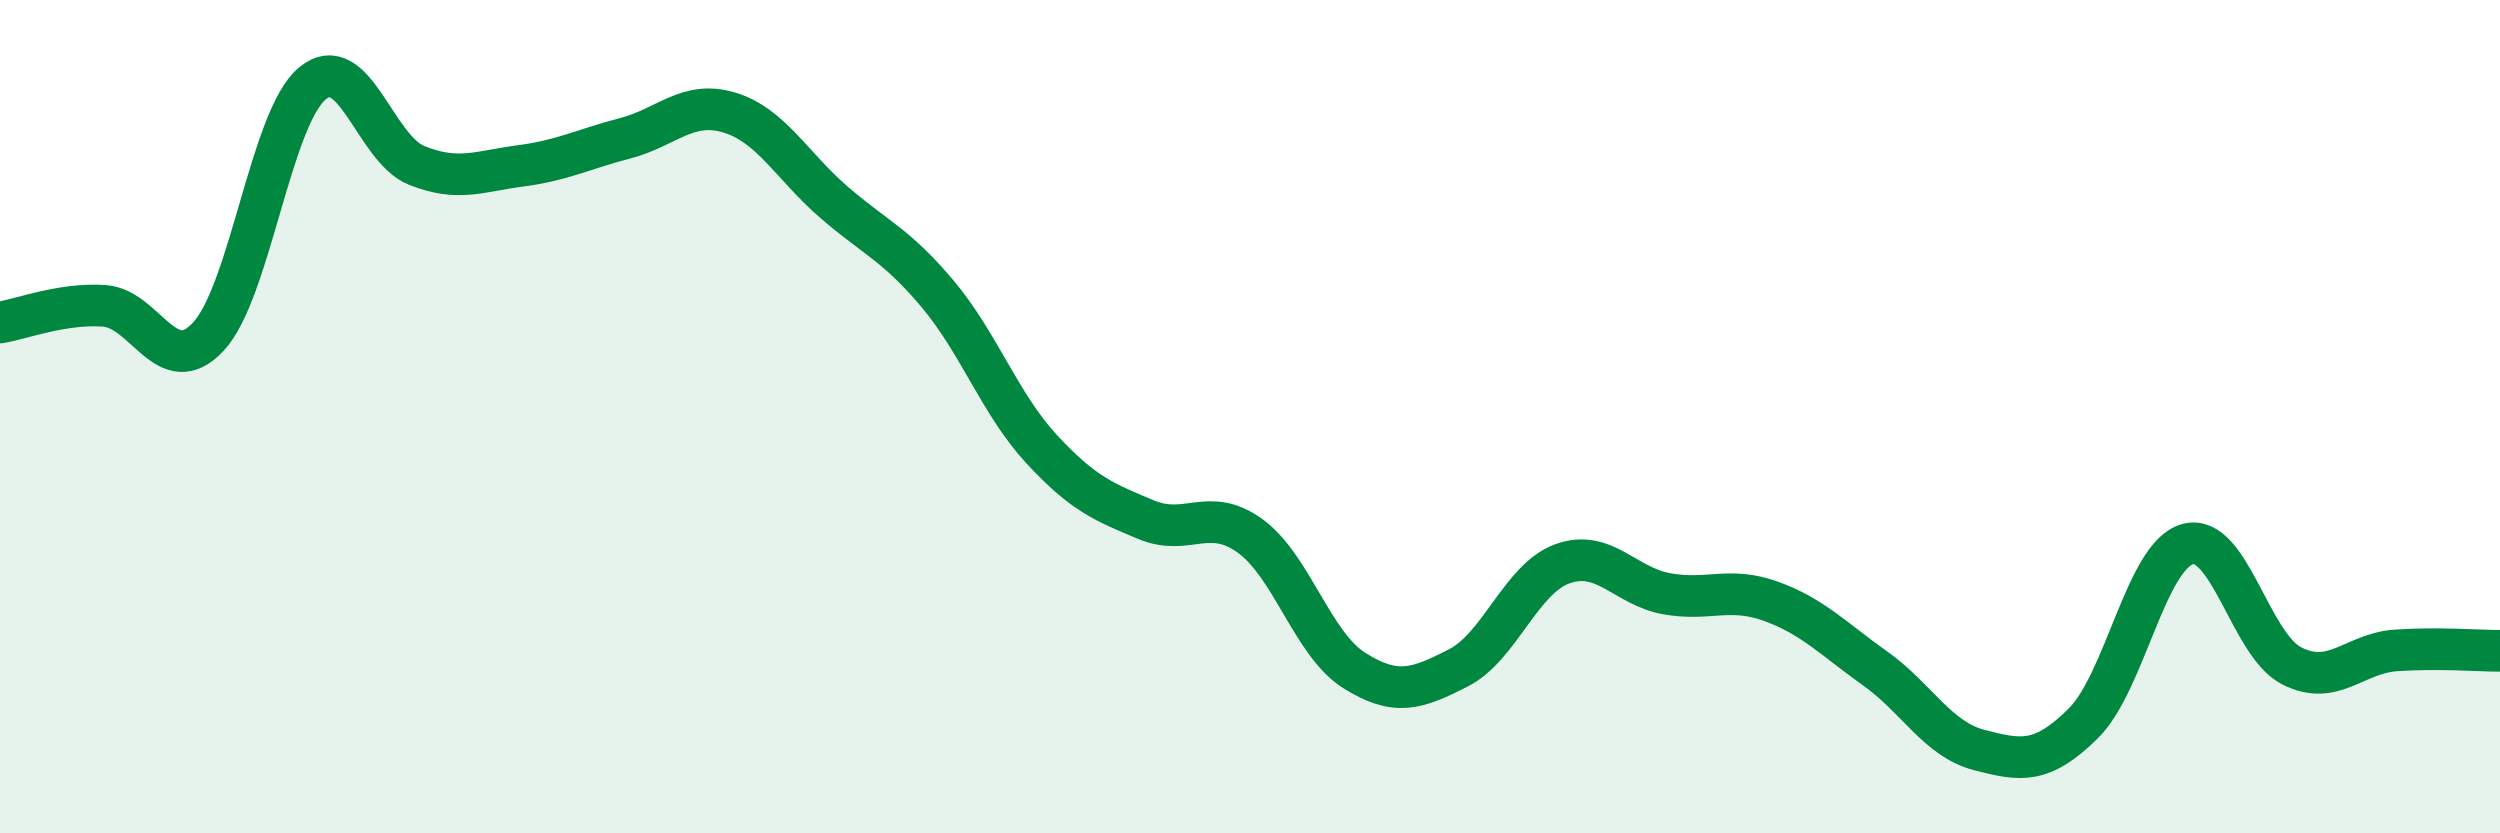 
    <svg width="60" height="20" viewBox="0 0 60 20" xmlns="http://www.w3.org/2000/svg">
      <path
        d="M 0,7.74 C 0.5,7.66 1.5,7.27 2.5,7.34 C 3.5,7.41 4,9.15 5,8.08 C 6,7.01 6.5,2.82 7.5,2 C 8.5,1.18 9,3.57 10,3.97 C 11,4.37 11.5,4.11 12.5,3.98 C 13.5,3.85 14,3.58 15,3.32 C 16,3.06 16.5,2.4 17.5,2.7 C 18.5,3 19,3.97 20,4.84 C 21,5.71 21.5,5.86 22.5,7.05 C 23.5,8.24 24,9.7 25,10.78 C 26,11.86 26.5,12.05 27.5,12.47 C 28.5,12.89 29,12.14 30,12.86 C 31,13.58 31.5,15.46 32.5,16.09 C 33.5,16.72 34,16.54 35,16.03 C 36,15.52 36.5,13.89 37.5,13.53 C 38.5,13.17 39,14.07 40,14.25 C 41,14.43 41.5,14.07 42.5,14.43 C 43.5,14.79 44,15.33 45,16.04 C 46,16.75 46.5,17.74 47.5,18 C 48.5,18.26 49,18.35 50,17.36 C 51,16.37 51.5,13.34 52.5,13.06 C 53.5,12.78 54,15.47 55,15.98 C 56,16.49 56.5,15.68 57.5,15.61 C 58.5,15.54 59.5,15.62 60,15.62L60 20L0 20Z"
        fill="#008740"
        opacity="0.1"
        stroke-linecap="round"
        stroke-linejoin="round"
      />
      <path
        d="M 0,7.74 C 0.5,7.66 1.5,7.27 2.5,7.34 C 3.5,7.41 4,9.15 5,8.08 C 6,7.01 6.5,2.82 7.5,2 C 8.5,1.18 9,3.57 10,3.97 C 11,4.37 11.5,4.11 12.5,3.98 C 13.5,3.85 14,3.58 15,3.32 C 16,3.06 16.5,2.4 17.5,2.7 C 18.5,3 19,3.97 20,4.84 C 21,5.71 21.5,5.86 22.5,7.05 C 23.5,8.24 24,9.7 25,10.78 C 26,11.86 26.5,12.05 27.5,12.47 C 28.5,12.89 29,12.14 30,12.86 C 31,13.58 31.5,15.46 32.5,16.09 C 33.5,16.72 34,16.54 35,16.03 C 36,15.52 36.5,13.89 37.5,13.53 C 38.5,13.17 39,14.07 40,14.25 C 41,14.43 41.5,14.07 42.5,14.43 C 43.5,14.79 44,15.33 45,16.04 C 46,16.75 46.5,17.74 47.5,18 C 48.5,18.26 49,18.35 50,17.36 C 51,16.37 51.5,13.34 52.5,13.06 C 53.5,12.78 54,15.47 55,15.98 C 56,16.49 56.5,15.68 57.5,15.61 C 58.5,15.54 59.5,15.62 60,15.62"
        stroke="#008740"
        stroke-width="1"
        fill="none"
        stroke-linecap="round"
        stroke-linejoin="round"
      />
    </svg>
  